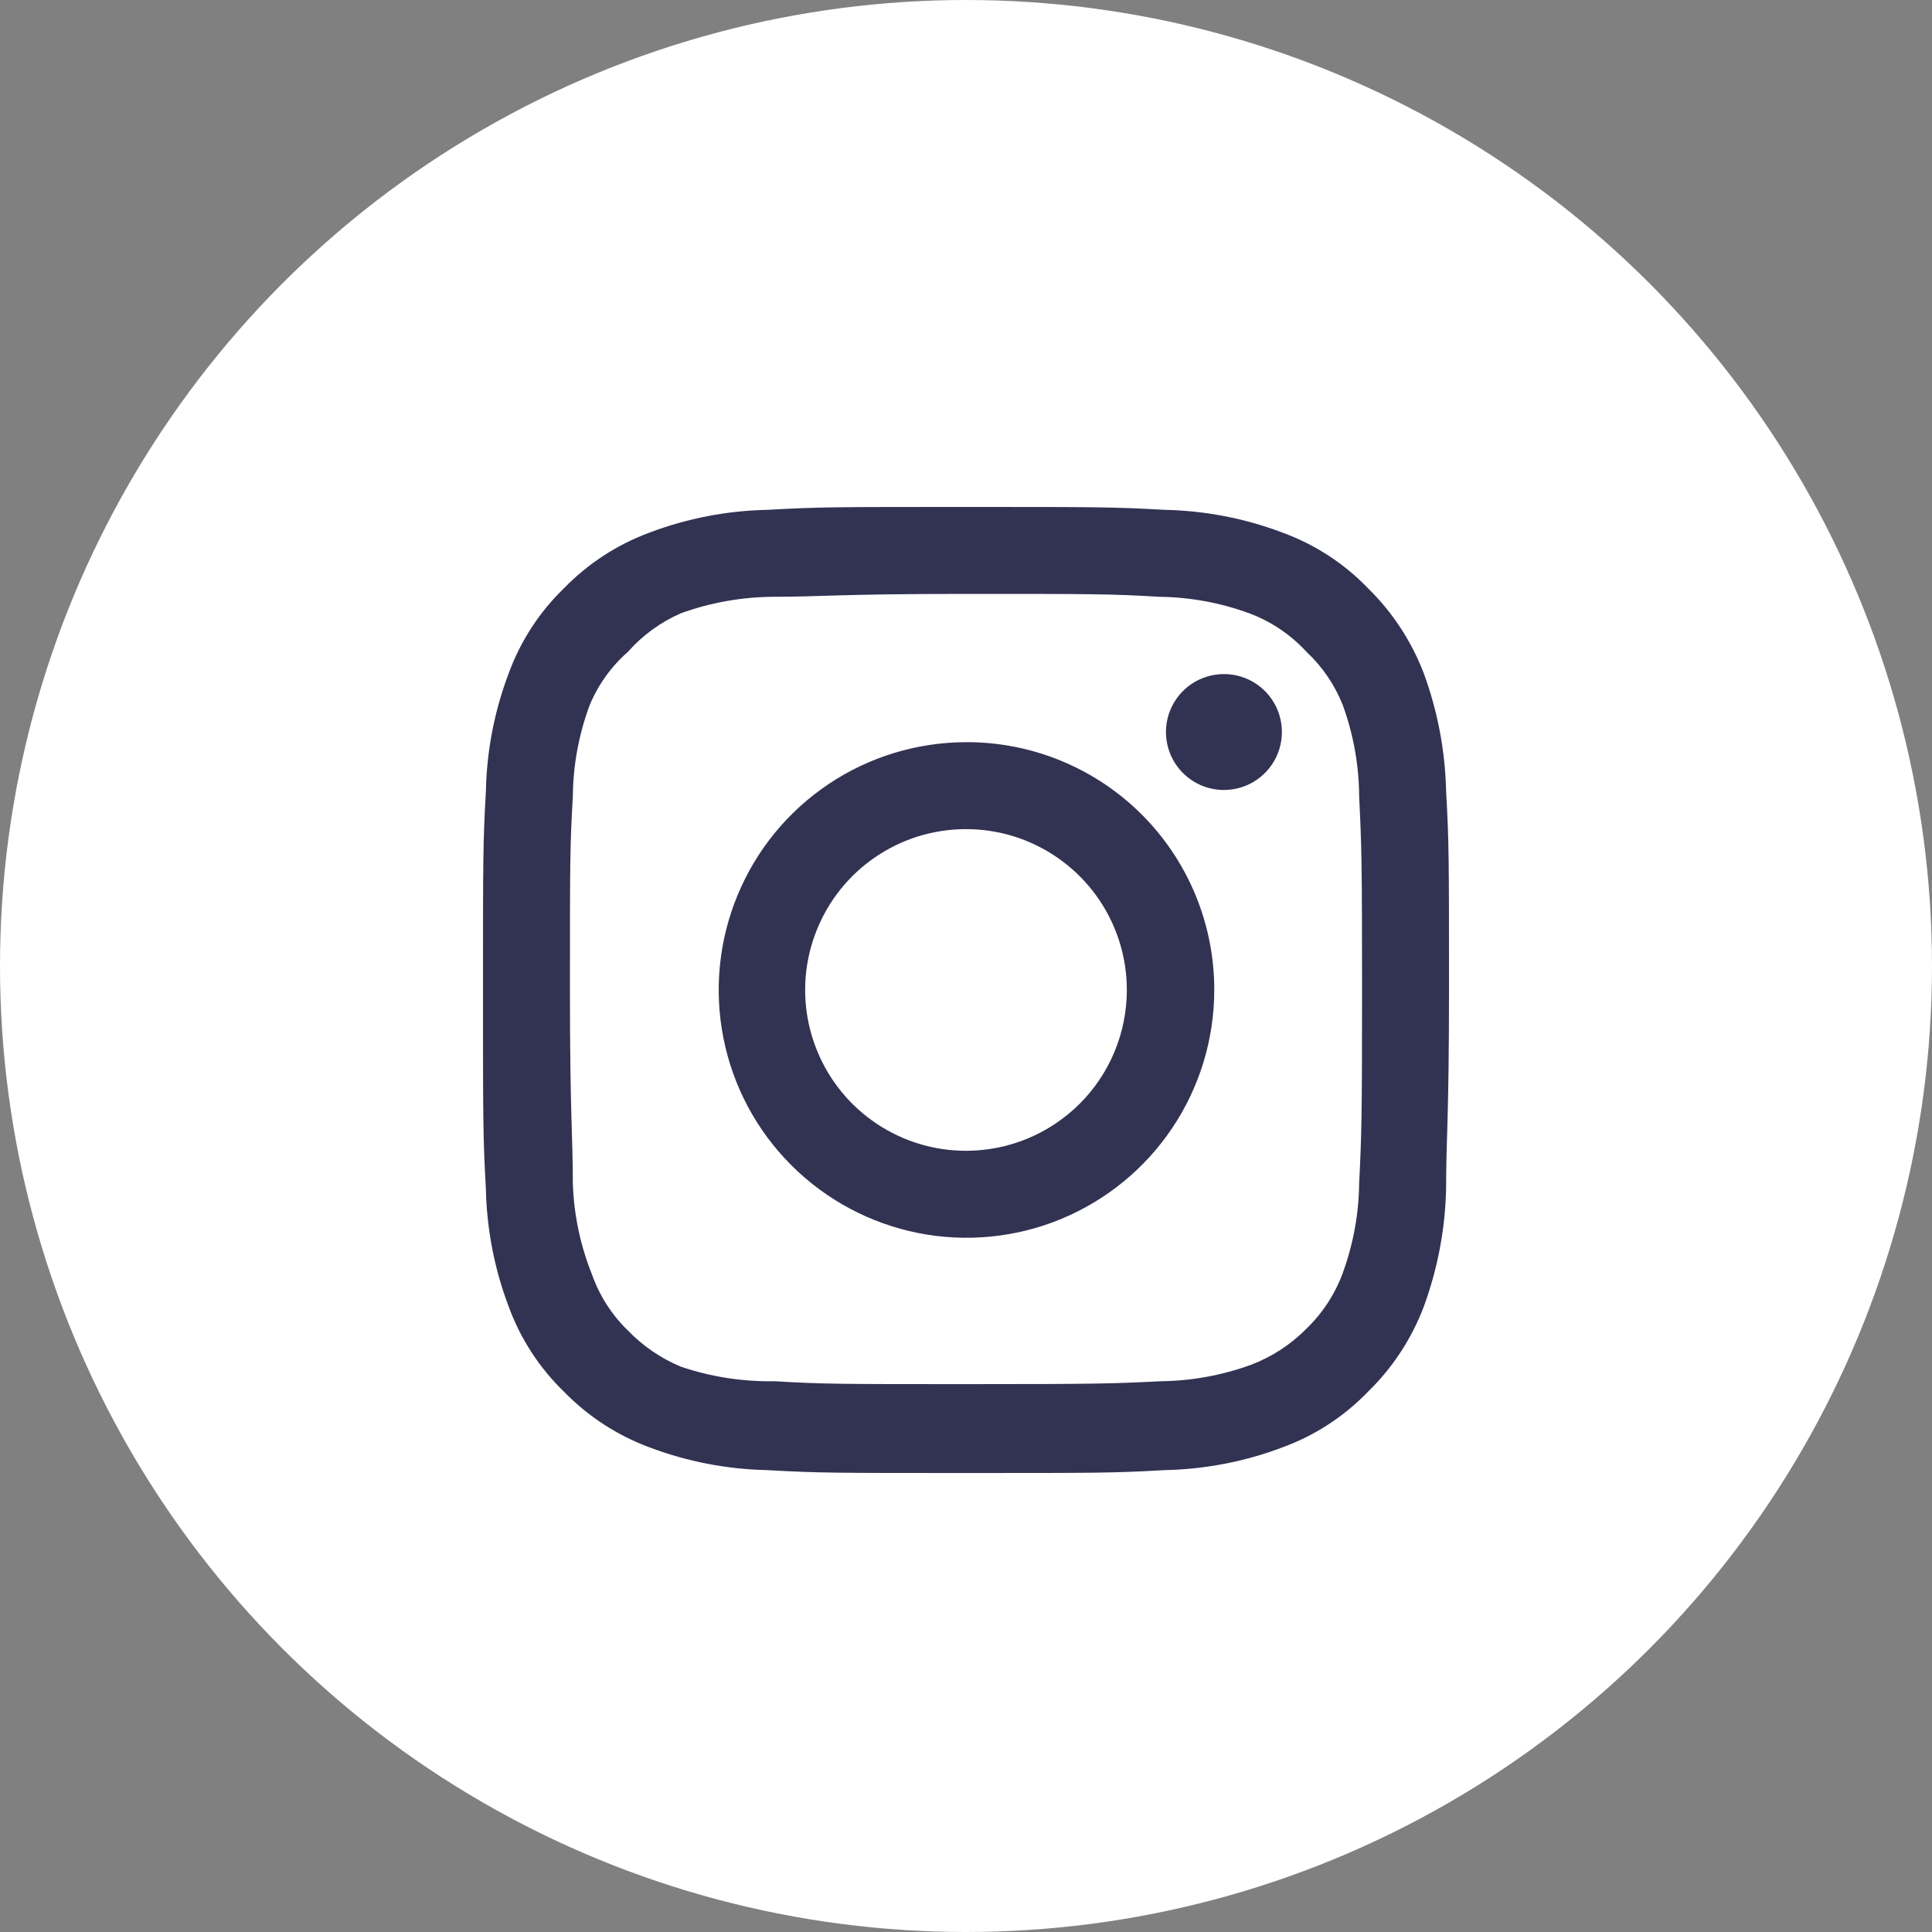 <svg width="40" height="40" viewBox="0 0 40 40" fill="none" xmlns="http://www.w3.org/2000/svg">
<rect x="0" y="0" width="40" height="40" fill="#808080" stroke="none"/>
<circle cx="20" cy="20" r="20" fill="white"/>
<path d="M25.34 13.956C25.103 13.956 24.871 14.026 24.673 14.158C24.476 14.29 24.322 14.477 24.231 14.697C24.14 14.916 24.117 15.157 24.163 15.39C24.209 15.623 24.324 15.837 24.491 16.004C24.659 16.172 24.873 16.287 25.106 16.333C25.339 16.379 25.58 16.355 25.799 16.265C26.018 16.174 26.206 16.02 26.338 15.823C26.47 15.625 26.54 15.393 26.54 15.156C26.54 14.838 26.414 14.532 26.189 14.307C25.963 14.082 25.658 13.956 25.34 13.956V13.956ZM29.94 16.376C29.921 15.546 29.765 14.725 29.48 13.946C29.226 13.279 28.83 12.675 28.32 12.176C27.825 11.663 27.22 11.27 26.55 11.026C25.773 10.732 24.951 10.573 24.12 10.556C23.06 10.496 22.72 10.496 20 10.496C17.28 10.496 16.94 10.496 15.88 10.556C15.049 10.573 14.227 10.732 13.45 11.026C12.782 11.272 12.177 11.665 11.68 12.176C11.167 12.671 10.774 13.276 10.53 13.946C10.236 14.723 10.077 15.545 10.06 16.376C10 17.436 10 17.776 10 20.496C10 23.216 10 23.556 10.06 24.616C10.077 25.447 10.236 26.269 10.53 27.047C10.774 27.716 11.167 28.321 11.68 28.817C12.177 29.327 12.782 29.72 13.45 29.967C14.227 30.261 15.049 30.419 15.88 30.437C16.94 30.497 17.28 30.497 20 30.497C22.72 30.497 23.06 30.497 24.12 30.437C24.951 30.419 25.773 30.261 26.55 29.967C27.22 29.723 27.825 29.329 28.32 28.817C28.832 28.319 29.228 27.715 29.48 27.047C29.765 26.267 29.921 25.446 29.94 24.616C29.94 23.556 30 23.216 30 20.496C30 17.776 30 17.436 29.94 16.376V16.376ZM28.14 24.496C28.133 25.131 28.018 25.76 27.8 26.357C27.64 26.792 27.384 27.185 27.05 27.507C26.726 27.837 26.333 28.093 25.9 28.257C25.304 28.474 24.675 28.589 24.04 28.597C23.04 28.647 22.67 28.657 20.04 28.657C17.41 28.657 17.04 28.657 16.04 28.597C15.381 28.609 14.725 28.508 14.1 28.297C13.686 28.125 13.311 27.869 13 27.547C12.668 27.225 12.415 26.832 12.26 26.396C12.016 25.792 11.88 25.148 11.86 24.496C11.86 23.496 11.8 23.126 11.8 20.496C11.8 17.866 11.8 17.496 11.86 16.496C11.864 15.847 11.983 15.204 12.21 14.596C12.386 14.174 12.656 13.797 13 13.496C13.304 13.152 13.679 12.879 14.1 12.696C14.71 12.476 15.352 12.361 16 12.356C17 12.356 17.37 12.296 20 12.296C22.63 12.296 23 12.296 24 12.356C24.635 12.363 25.264 12.478 25.86 12.696C26.314 12.864 26.722 13.139 27.05 13.496C27.378 13.803 27.634 14.178 27.8 14.596C28.022 15.205 28.137 15.848 28.14 16.496C28.19 17.496 28.2 17.866 28.2 20.496C28.2 23.126 28.19 23.496 28.14 24.496ZM20 15.366C18.986 15.368 17.995 15.67 17.153 16.235C16.31 16.8 15.654 17.602 15.268 18.54C14.881 19.477 14.781 20.509 14.98 21.503C15.179 22.498 15.668 23.411 16.386 24.127C17.104 24.844 18.018 25.331 19.013 25.529C20.008 25.726 21.039 25.624 21.976 25.235C22.912 24.846 23.713 24.189 24.276 23.345C24.839 22.502 25.14 21.51 25.14 20.496C25.141 19.821 25.009 19.153 24.751 18.529C24.493 17.905 24.115 17.339 23.637 16.862C23.159 16.385 22.592 16.008 21.968 15.751C21.344 15.494 20.675 15.363 20 15.366V15.366ZM20 23.826C19.341 23.826 18.698 23.631 18.15 23.265C17.602 22.899 17.175 22.379 16.924 21.771C16.671 21.162 16.605 20.492 16.734 19.846C16.863 19.201 17.18 18.607 17.645 18.141C18.111 17.676 18.704 17.358 19.35 17.23C19.996 17.102 20.666 17.167 21.274 17.419C21.883 17.672 22.403 18.098 22.769 18.646C23.135 19.194 23.33 19.837 23.33 20.496C23.33 20.933 23.244 21.366 23.076 21.771C22.909 22.175 22.664 22.542 22.355 22.851C22.045 23.16 21.678 23.405 21.274 23.573C20.87 23.74 20.437 23.826 20 23.826V23.826Z" fill="#323253"/>
</svg>